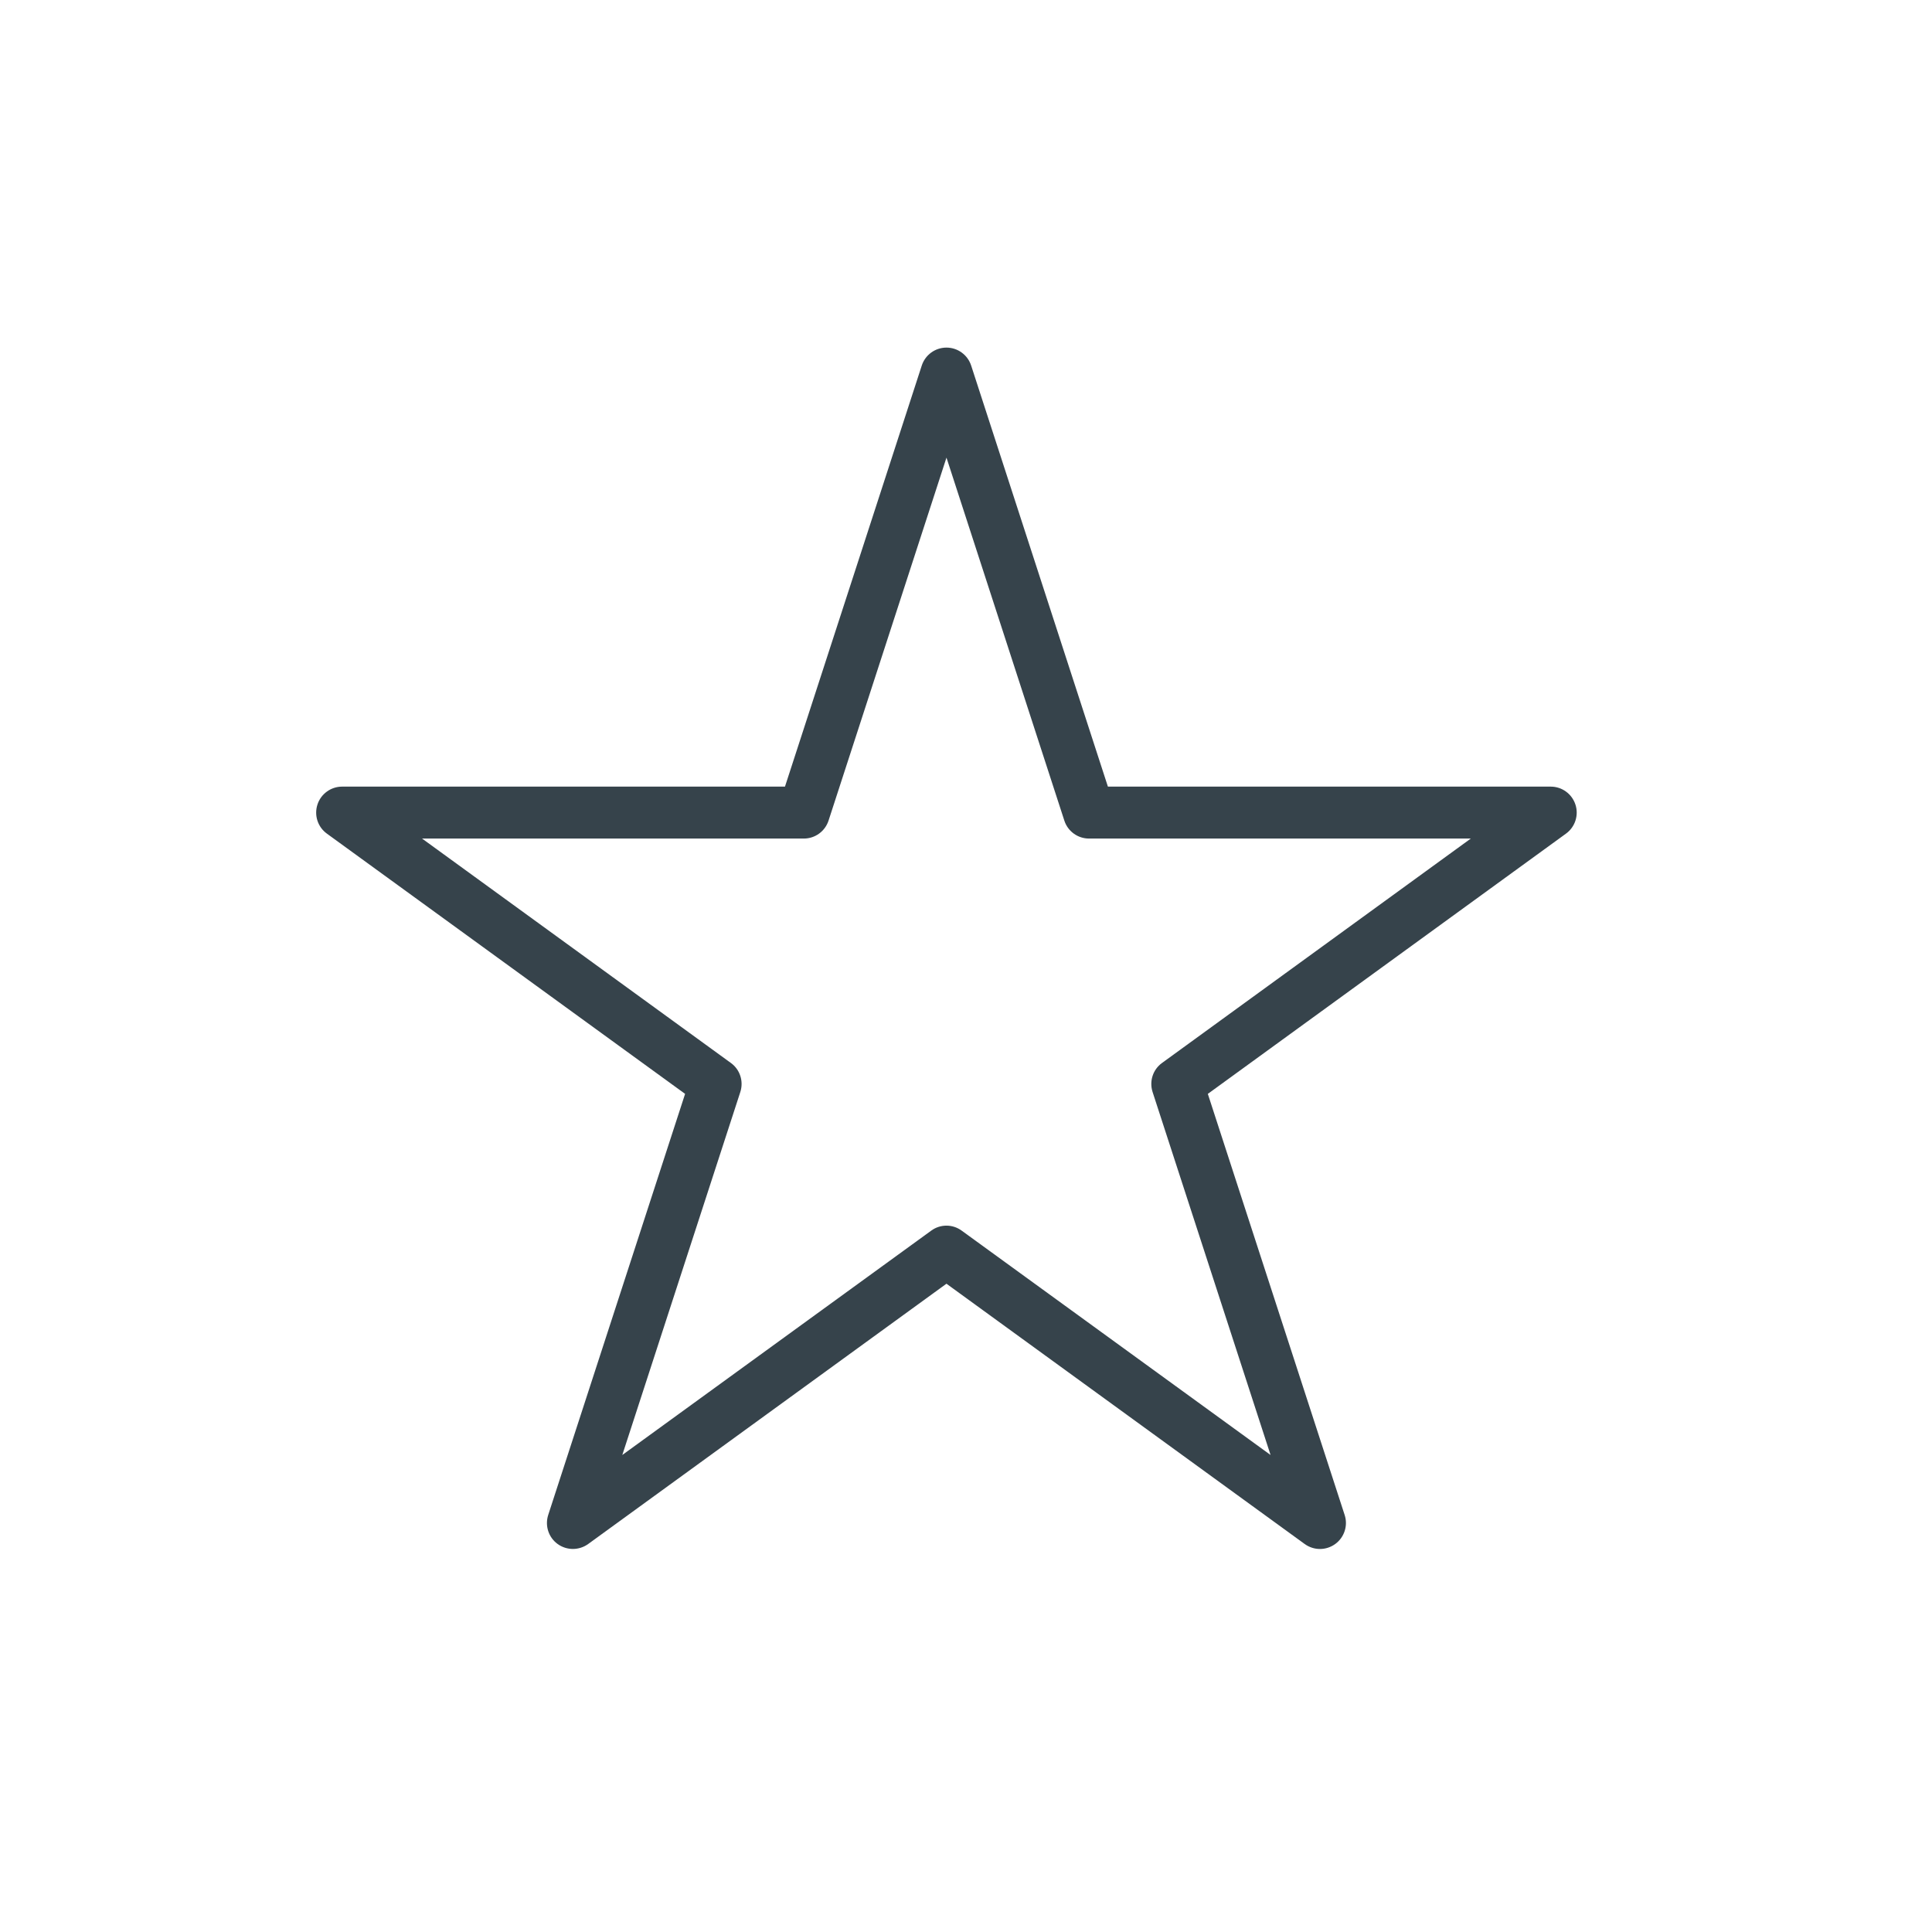 <?xml version="1.0" encoding="UTF-8"?>
<svg xmlns="http://www.w3.org/2000/svg" id="Ebene_1" viewBox="0 0 850.39 850.39">
  <defs>
    <style>.cls-1{fill:#36434b;}</style>
  </defs>
  <path class="cls-1" d="m580.99,681.8c-2.37,0-4.71-.74-6.72-2.19l-157.68-114.57-157.7,114.57c-4.02,2.9-9.44,2.9-13.44,0-4.02-2.9-5.67-8.08-4.15-12.79l60.25-185.34-157.68-114.56c-4.02-2.9-5.67-8.06-4.15-12.77,1.52-4.71,5.92-7.91,10.87-7.91h194.92l60.21-185.34c1.54-4.71,5.92-7.9,10.87-7.9h0c4.95,0,9.33,3.19,10.87,7.9l60.19,185.34h194.92c4.96,0,9.33,3.19,10.87,7.91,1.54,4.7-.16,9.87-4.15,12.77l-157.66,114.56,60.23,185.36c1.54,4.69-.16,9.87-4.15,12.77-2.01,1.45-4.35,2.19-6.72,2.19h0ZM185.77,369.1l135.94,98.78c4.02,2.9,5.67,8.06,4.15,12.77l-51.95,159.78,135.96-98.74c4.02-2.95,9.42-2.95,13.44,0l135.94,98.74-51.93-159.78c-1.52-4.71.13-9.87,4.15-12.77l135.92-98.78h-168.04c-4.96,0-9.35-3.19-10.87-7.9l-51.88-159.77-51.91,159.77c-1.54,4.71-5.91,7.9-10.87,7.9h-168.04Z"></path>
</svg>
